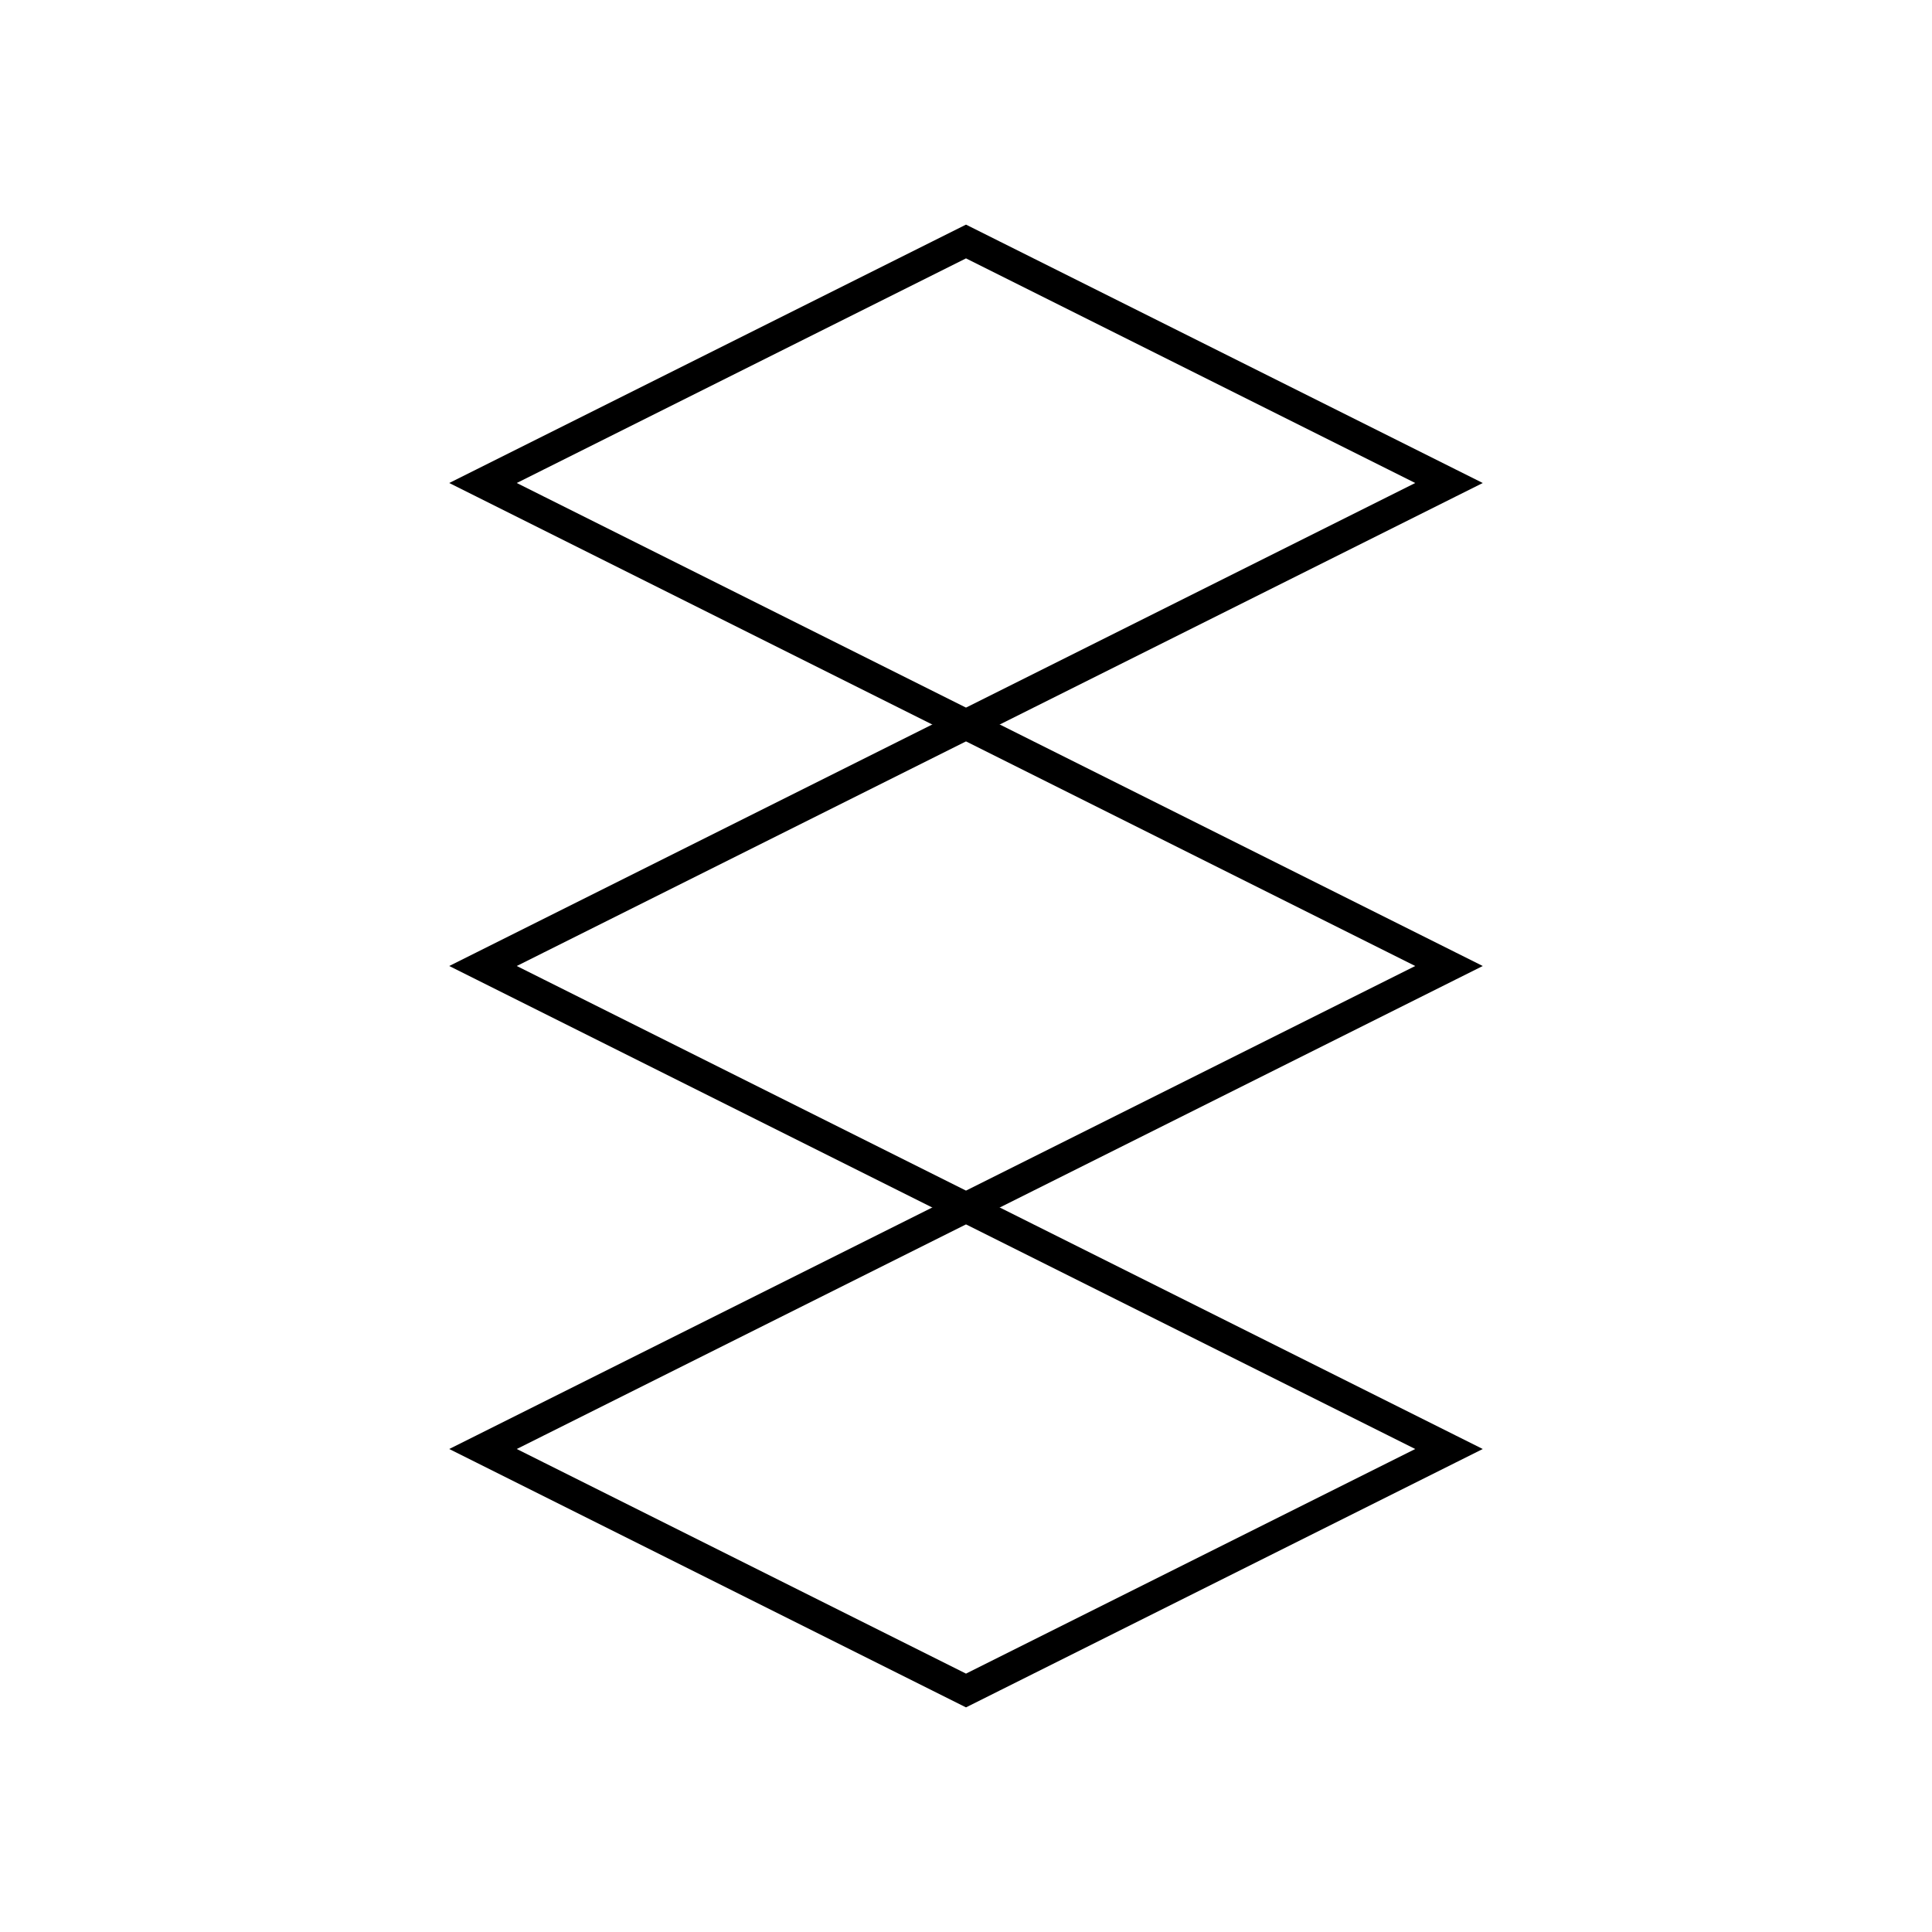 <?xml version="1.0" encoding="utf-8"?><!-- Скачано с сайта svg4.ru / Downloaded from svg4.ru -->
<svg width="800px" height="800px" viewBox="0 0 64 64" xmlns="http://www.w3.org/2000/svg" fill="none" stroke="#000000"><polygon points="32 40 16 32 32 24 48 32 32 40"/><polygon points="32 24 16 16 32 8 48 16 32 24"/><polygon points="32 56 16 48 32 40 48 48 32 56"/></svg>